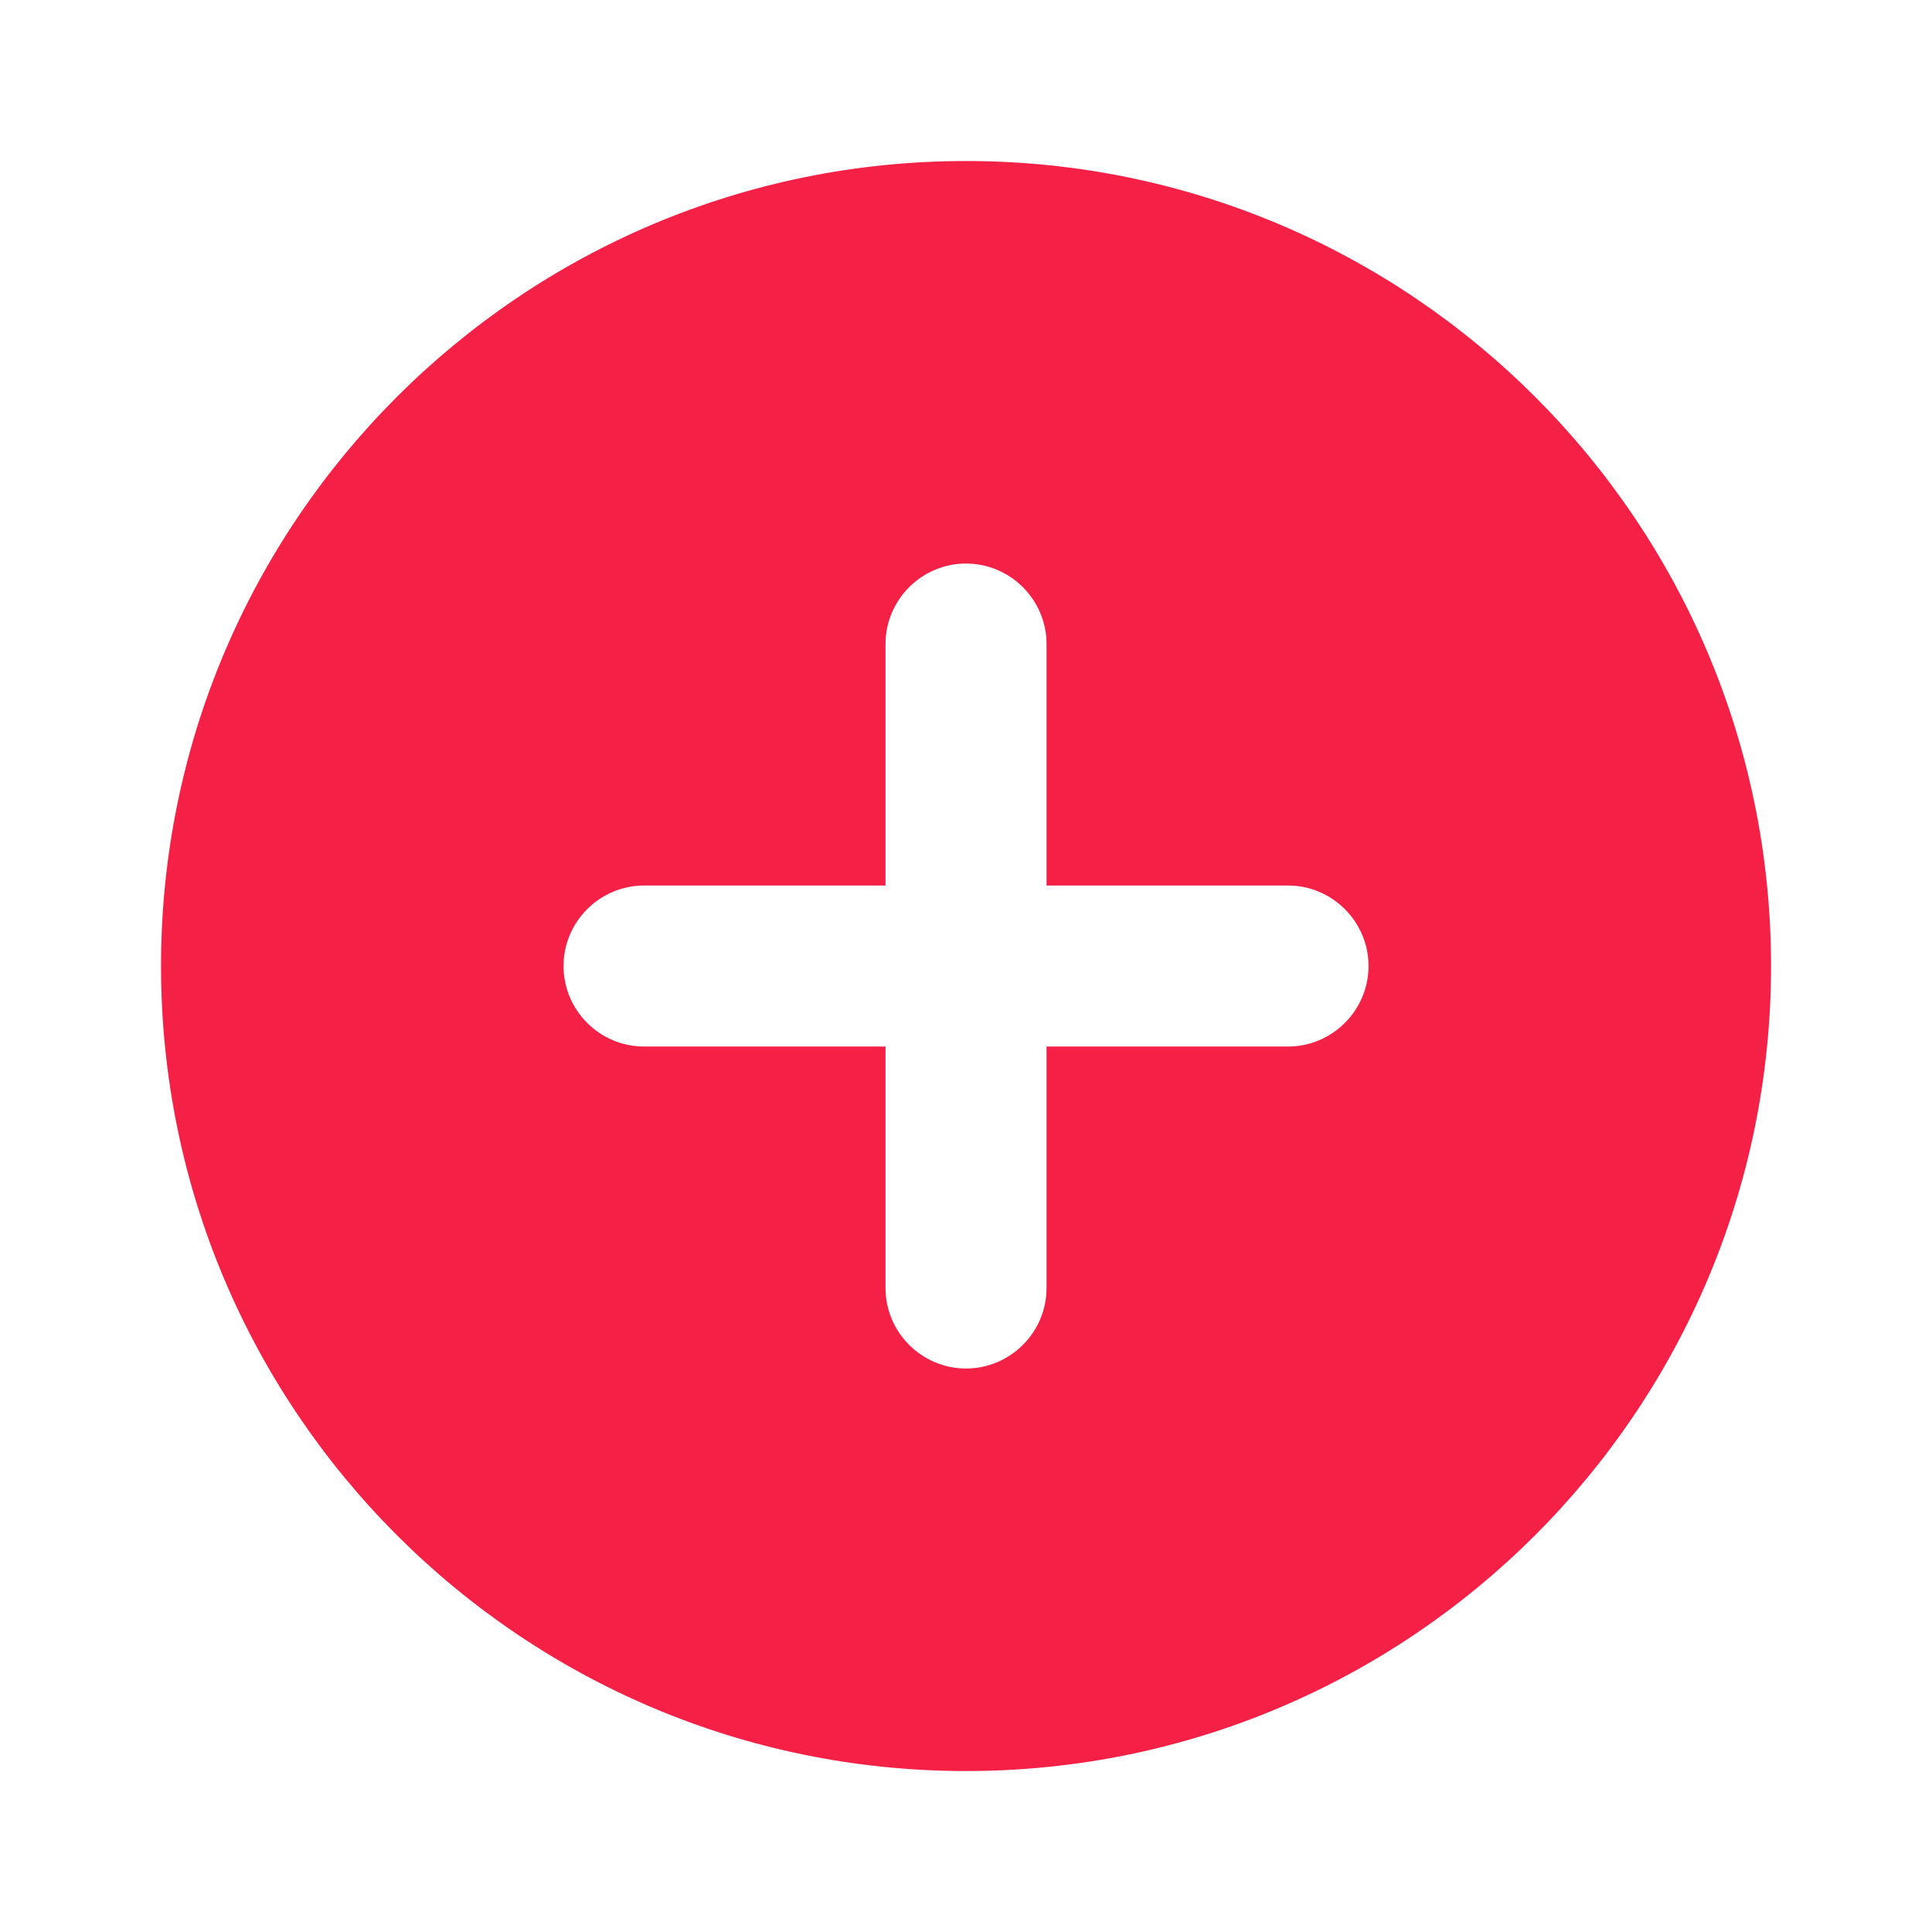 <?xml version="1.0" encoding="UTF-8"?> <svg xmlns="http://www.w3.org/2000/svg" viewBox="0 0 32.00 32.00" data-guides="{&quot;vertical&quot;:[],&quot;horizontal&quot;:[]}"><mask x="0" y="0" width="32" height="32" data-from-defs="true" maskUnits="userSpaceOnUse" maskContentUnits="userSpaceOnUse" id="tSvg1dab64b7c7"><path fill="white" stroke="none" fill-opacity="1" stroke-width="1" stroke-opacity="1" width="24" height="24" id="tSvg1951a0af167" title="Rectangle 3" d="M0 0C10.667 0 21.334 0 32.001 0C32.001 10.667 32.001 21.334 32.001 32.001C21.334 32.001 10.667 32.001 0 32.001C0 21.334 0 10.667 0 0" style="transform-origin: -5404px -5083px;"></path></mask><path fill="#f42046" stroke="none" fill-opacity="1" stroke-width="1" stroke-opacity="1" mask="url(#tSvg1dab64b7c7)" id="tSvg282efe1037" title="Path 3" d="M16 2.667C8.64 2.667 2.667 8.64 2.667 16C2.667 23.361 8.64 29.334 16 29.334C23.361 29.334 29.334 23.361 29.334 16C29.334 8.64 23.361 2.667 16 2.667ZM21.334 17.334C20 17.334 18.667 17.334 17.334 17.334C17.334 18.667 17.334 20 17.334 21.334C17.334 22.067 16.734 22.667 16 22.667C15.267 22.667 14.667 22.067 14.667 21.334C14.667 20 14.667 18.667 14.667 17.334C13.334 17.334 12 17.334 10.667 17.334C9.934 17.334 9.334 16.734 9.334 16C9.334 15.267 9.934 14.667 10.667 14.667C12 14.667 13.334 14.667 14.667 14.667C14.667 13.334 14.667 12 14.667 10.667C14.667 9.934 15.267 9.334 16 9.334C16.734 9.334 17.334 9.934 17.334 10.667C17.334 12 17.334 13.334 17.334 14.667C18.667 14.667 20 14.667 21.334 14.667C22.067 14.667 22.667 15.267 22.667 16C22.667 16.734 22.067 17.334 21.334 17.334Z"></path><defs></defs></svg> 